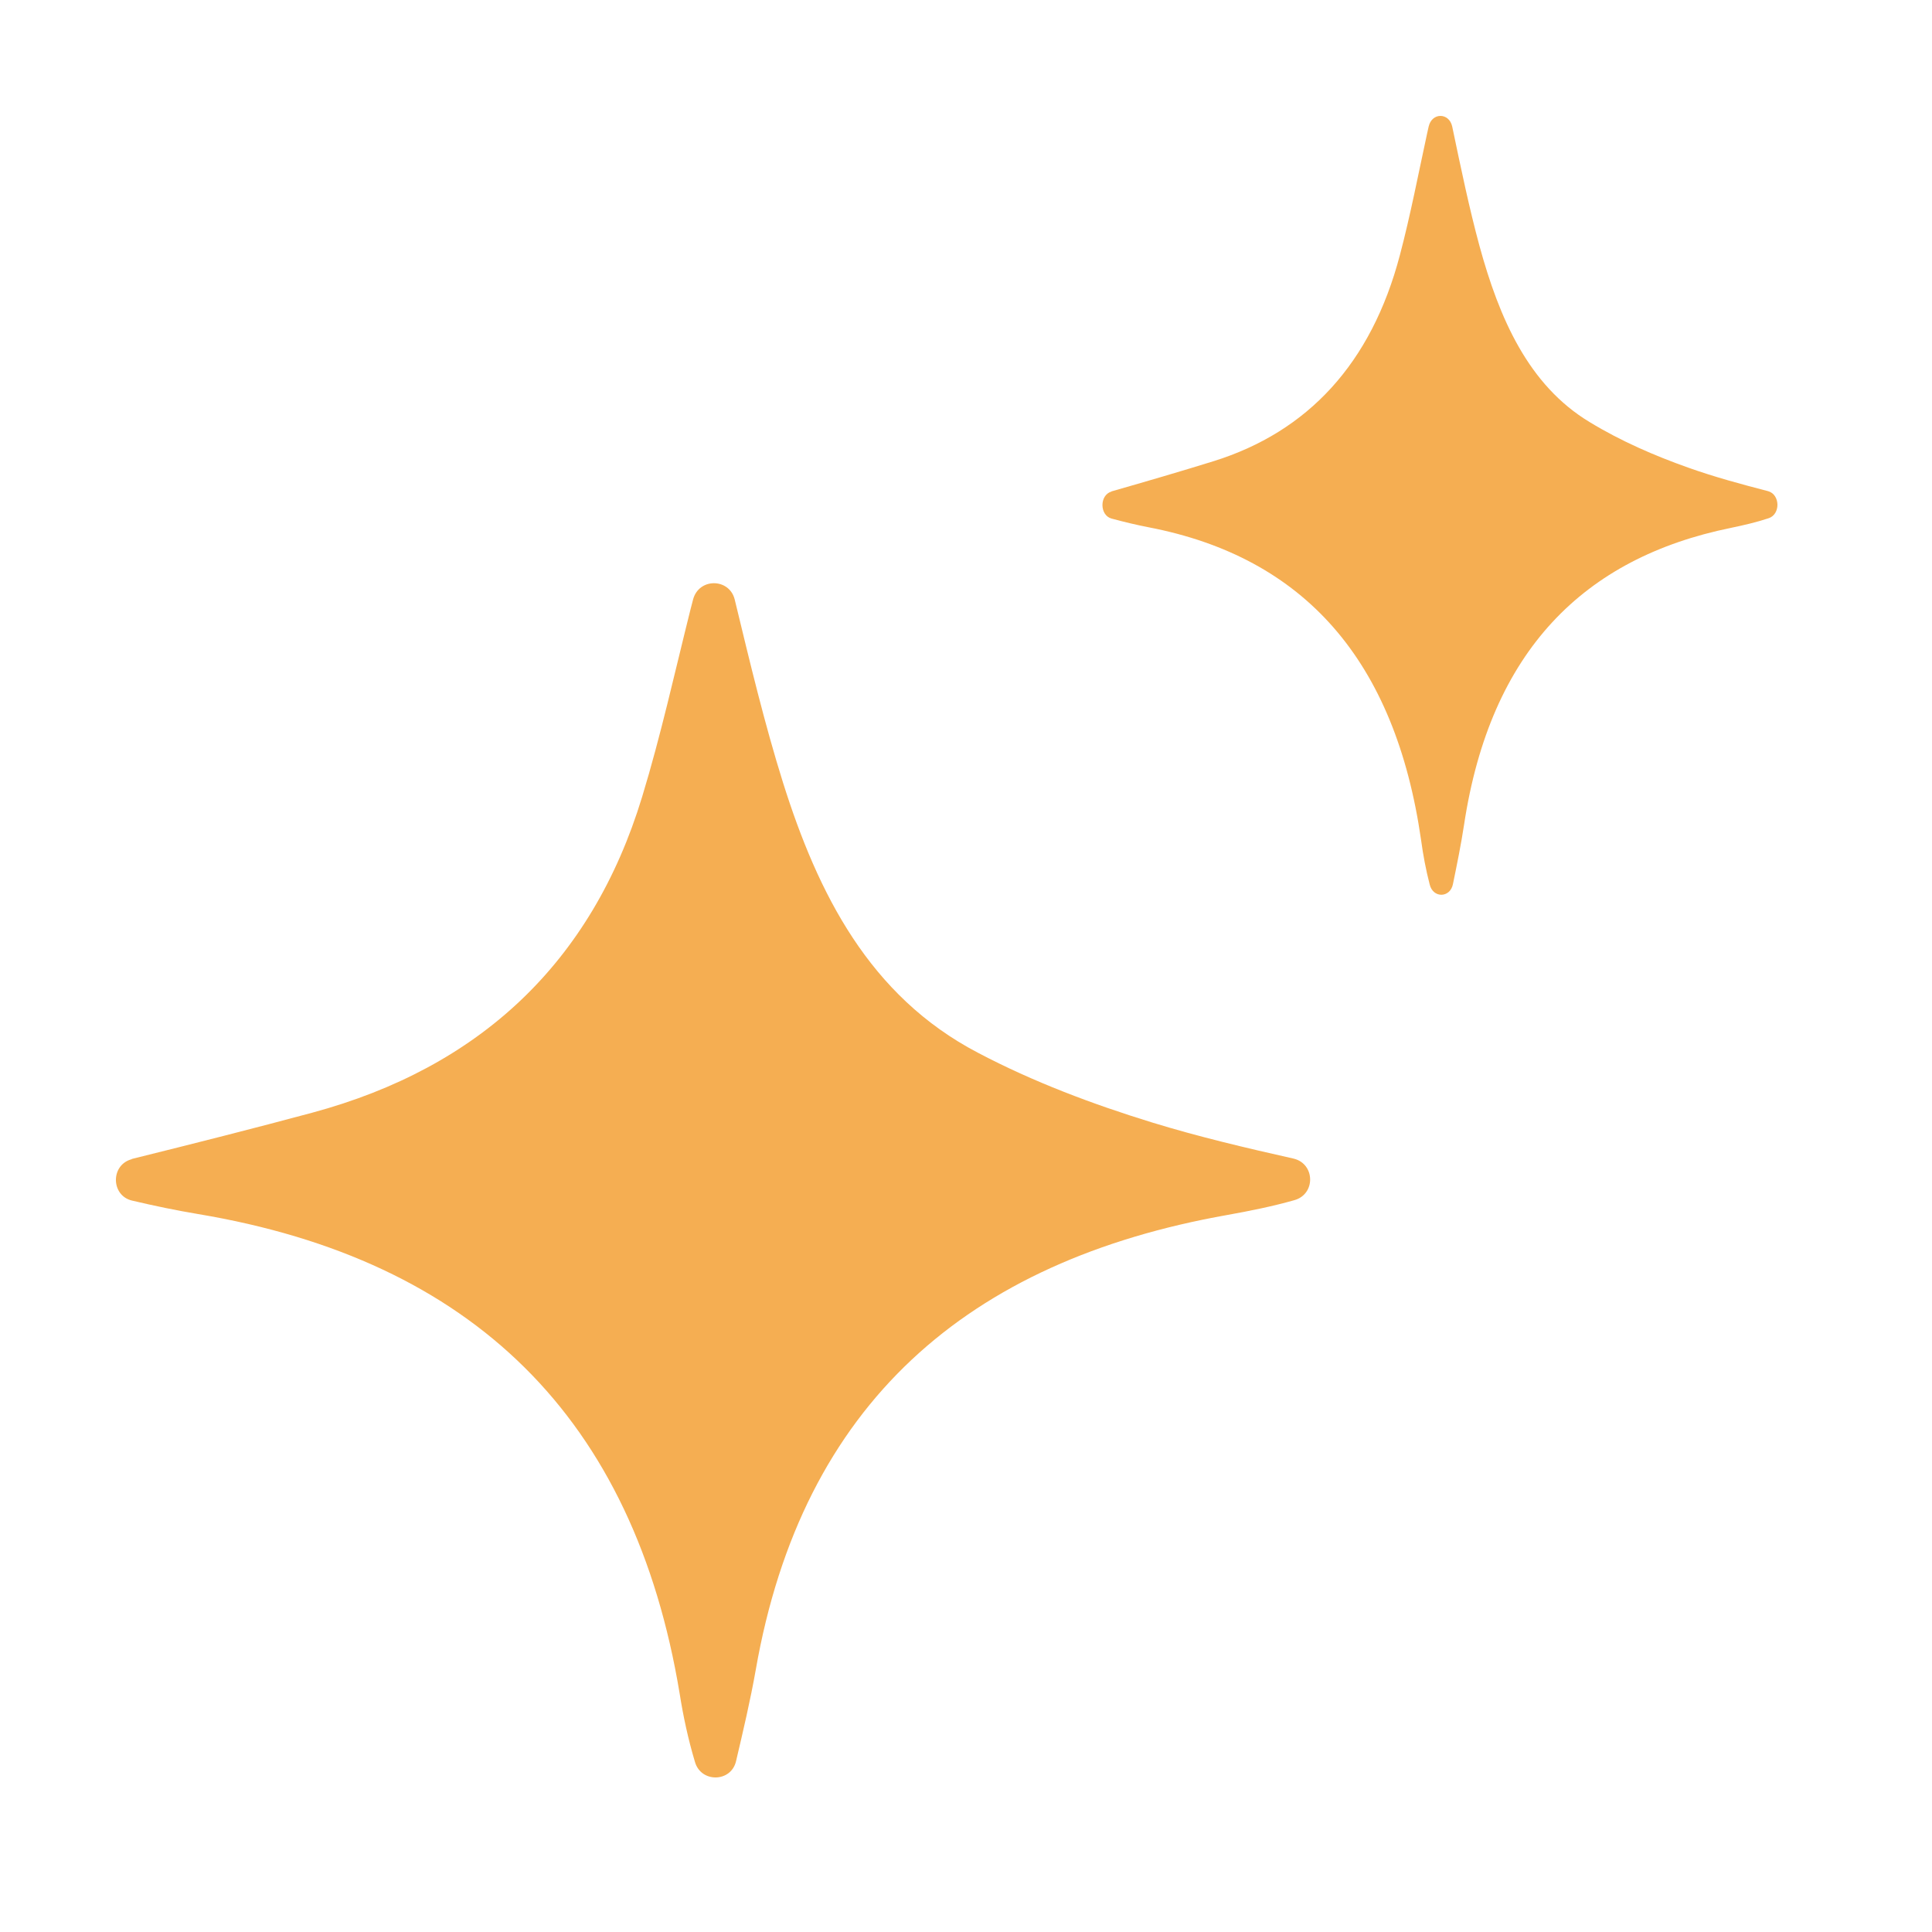 <svg width="50" height="50" viewBox="0 0 50 50" fill="none" xmlns="http://www.w3.org/2000/svg">
<path d="M28.769 12.72C28.449 12.81 28.455 13.338 28.769 13.421C29.103 13.511 29.417 13.586 29.731 13.647C33.755 14.423 36.11 17.092 36.778 21.743C36.83 22.127 36.902 22.512 37 22.889C37.085 23.25 37.53 23.243 37.602 22.881C37.707 22.369 37.812 21.856 37.89 21.343C38.571 16.843 40.991 14.438 44.793 13.662C45.12 13.594 45.447 13.519 45.768 13.413C46.082 13.315 46.075 12.803 45.761 12.712C45.061 12.531 44.367 12.343 43.687 12.101C42.817 11.792 41.947 11.415 41.142 10.925C39.552 9.968 38.8 8.234 38.289 6.365C38.021 5.377 37.812 4.367 37.583 3.274C37.504 2.912 37.059 2.905 36.974 3.274C36.961 3.335 36.948 3.387 36.935 3.448C36.706 4.503 36.503 5.566 36.228 6.606C35.489 9.41 33.847 11.174 31.406 11.936C30.555 12.2 29.705 12.448 28.756 12.72" fill="#F5AE52"/>
<path d="M3.421 29.997C2.854 30.136 2.865 30.945 3.421 31.072C4.011 31.211 4.567 31.326 5.123 31.419C12.242 32.609 16.409 36.701 17.59 43.833C17.683 44.422 17.81 45.012 17.983 45.59C18.134 46.145 18.921 46.133 19.049 45.578C19.234 44.792 19.419 44.006 19.558 43.22C20.762 36.32 25.045 32.632 31.77 31.442C32.349 31.338 32.928 31.222 33.495 31.061C34.051 30.91 34.039 30.124 33.484 29.986C32.245 29.708 31.018 29.419 29.814 29.049C28.274 28.575 26.735 27.997 25.311 27.246C22.498 25.778 21.167 23.12 20.264 20.253C19.79 18.739 19.419 17.19 19.014 15.514C18.875 14.959 18.088 14.948 17.937 15.514C17.914 15.607 17.891 15.688 17.868 15.78C17.463 17.398 17.104 19.028 16.618 20.623C15.31 24.923 12.404 27.628 8.086 28.795C6.581 29.2 5.076 29.581 3.398 29.997" fill="#F5AE52"/>
</svg>
